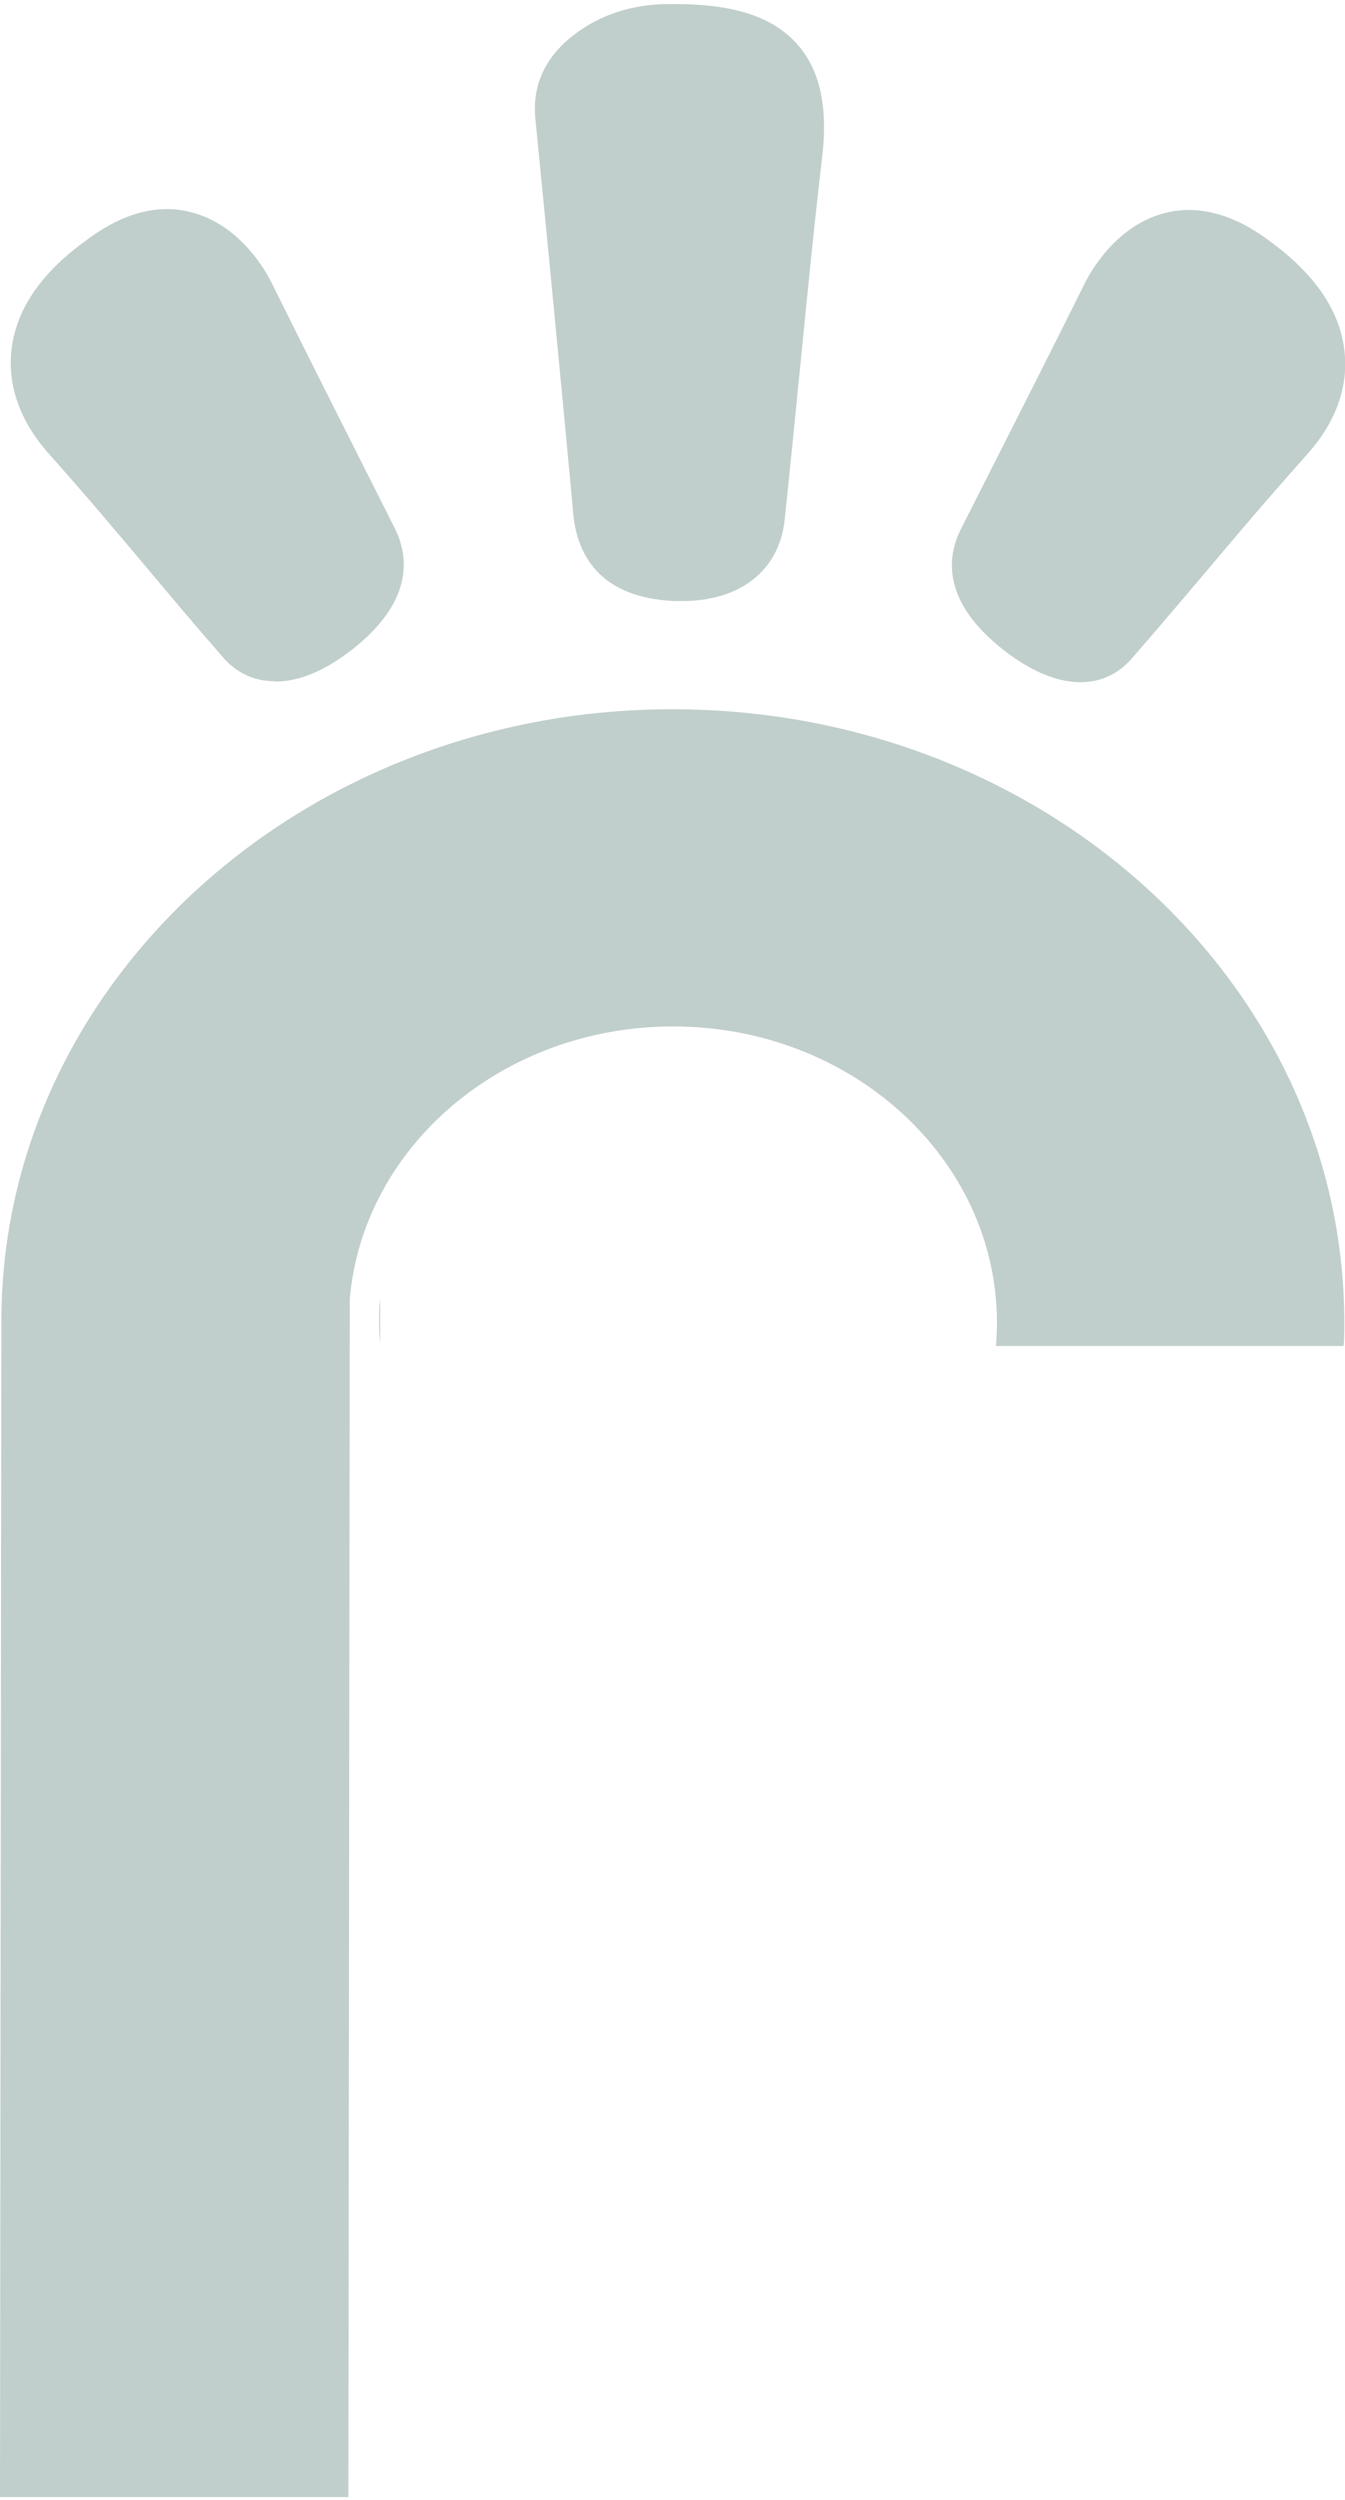 <svg width="197" height="366" viewBox="0 0 197 366" fill="none" xmlns="http://www.w3.org/2000/svg">
<g opacity="0.25" clip-path="url(#clip0_1_1583)">
<path d="M98.65 103.847C152.983 103.897 196.949 144.163 196.899 193.755L196.898 194.54C196.894 195.382 196.875 196.237 196.8 197.065H145.872C145.972 195.912 146.022 194.809 146.022 193.656C146.022 169.737 124.79 150.281 98.601 150.281C73.612 150.281 53.13 167.881 51.227 190.245L51.027 365.6H0L0.2 193.454C0.2 159.507 20.932 130.022 51.328 114.828C65.4 107.808 81.524 103.797 98.65 103.847ZM55.685 196.814C55.585 195.711 55.535 194.608 55.535 193.454C55.535 192.351 55.535 191.198 55.685 190.145V196.814ZM158.291 99.886H158.241C158.247 99.886 158.254 99.885 158.26 99.885C158.27 99.885 158.281 99.886 158.291 99.886ZM170.609 31.189C175.517 29.935 180.725 31.338 186.033 35.35C192.693 40.214 196.399 45.68 196.95 51.697C197.451 56.862 195.548 61.977 191.441 66.54C185.983 72.658 181.677 77.722 177.12 83.138C173.615 87.25 170.008 91.562 165.752 96.426C163.753 98.728 161.157 99.88 158.26 99.885C154.863 99.876 151.068 98.322 147.124 95.273C137.96 88.152 138.611 81.584 140.814 77.322L145.973 67.142C150.279 58.617 153.734 51.848 158.992 41.268C159.693 39.914 163.399 33.044 170.609 31.189ZM12.619 35.2C17.927 31.188 23.135 29.785 28.042 31.088C35.253 32.944 38.959 39.813 39.66 41.167C44.918 51.747 48.323 58.517 52.63 67.041L57.787 77.271C59.94 81.533 60.592 88.102 51.428 95.222C47.472 98.281 43.616 99.835 40.261 99.785L40.211 99.736C37.307 99.736 34.702 98.582 32.699 96.276C28.443 91.412 24.837 87.099 21.382 82.987C16.825 77.572 12.569 72.507 7.11 66.39C3.054 61.827 1.152 56.661 1.652 51.496C2.253 45.479 5.909 40.013 12.619 35.2ZM84.179 5.013C88.335 1.854 93.443 0.399 99.252 0.6C108.065 0.65 113.774 2.706 117.229 7.019C120.184 10.729 121.235 15.895 120.434 22.864C119.232 33.044 118.231 43.373 117.229 53.402C116.478 60.973 115.727 68.546 114.926 76.117C114.124 83.539 108.415 88.001 99.902 88.001H98.801C87.484 87.5 84.529 80.831 83.978 75.365L83.678 72.056C81.975 53.854 80.223 35.651 78.42 17.448C77.919 12.434 79.872 8.272 84.179 5.013Z" fill="#023A34"/>
</g>
<defs>
<clipPath id="clip0_1_1583">
<rect width="197" height="365" fill="white" transform="translate(0 0.6)"/>
</clipPath>
</defs>
</svg>
